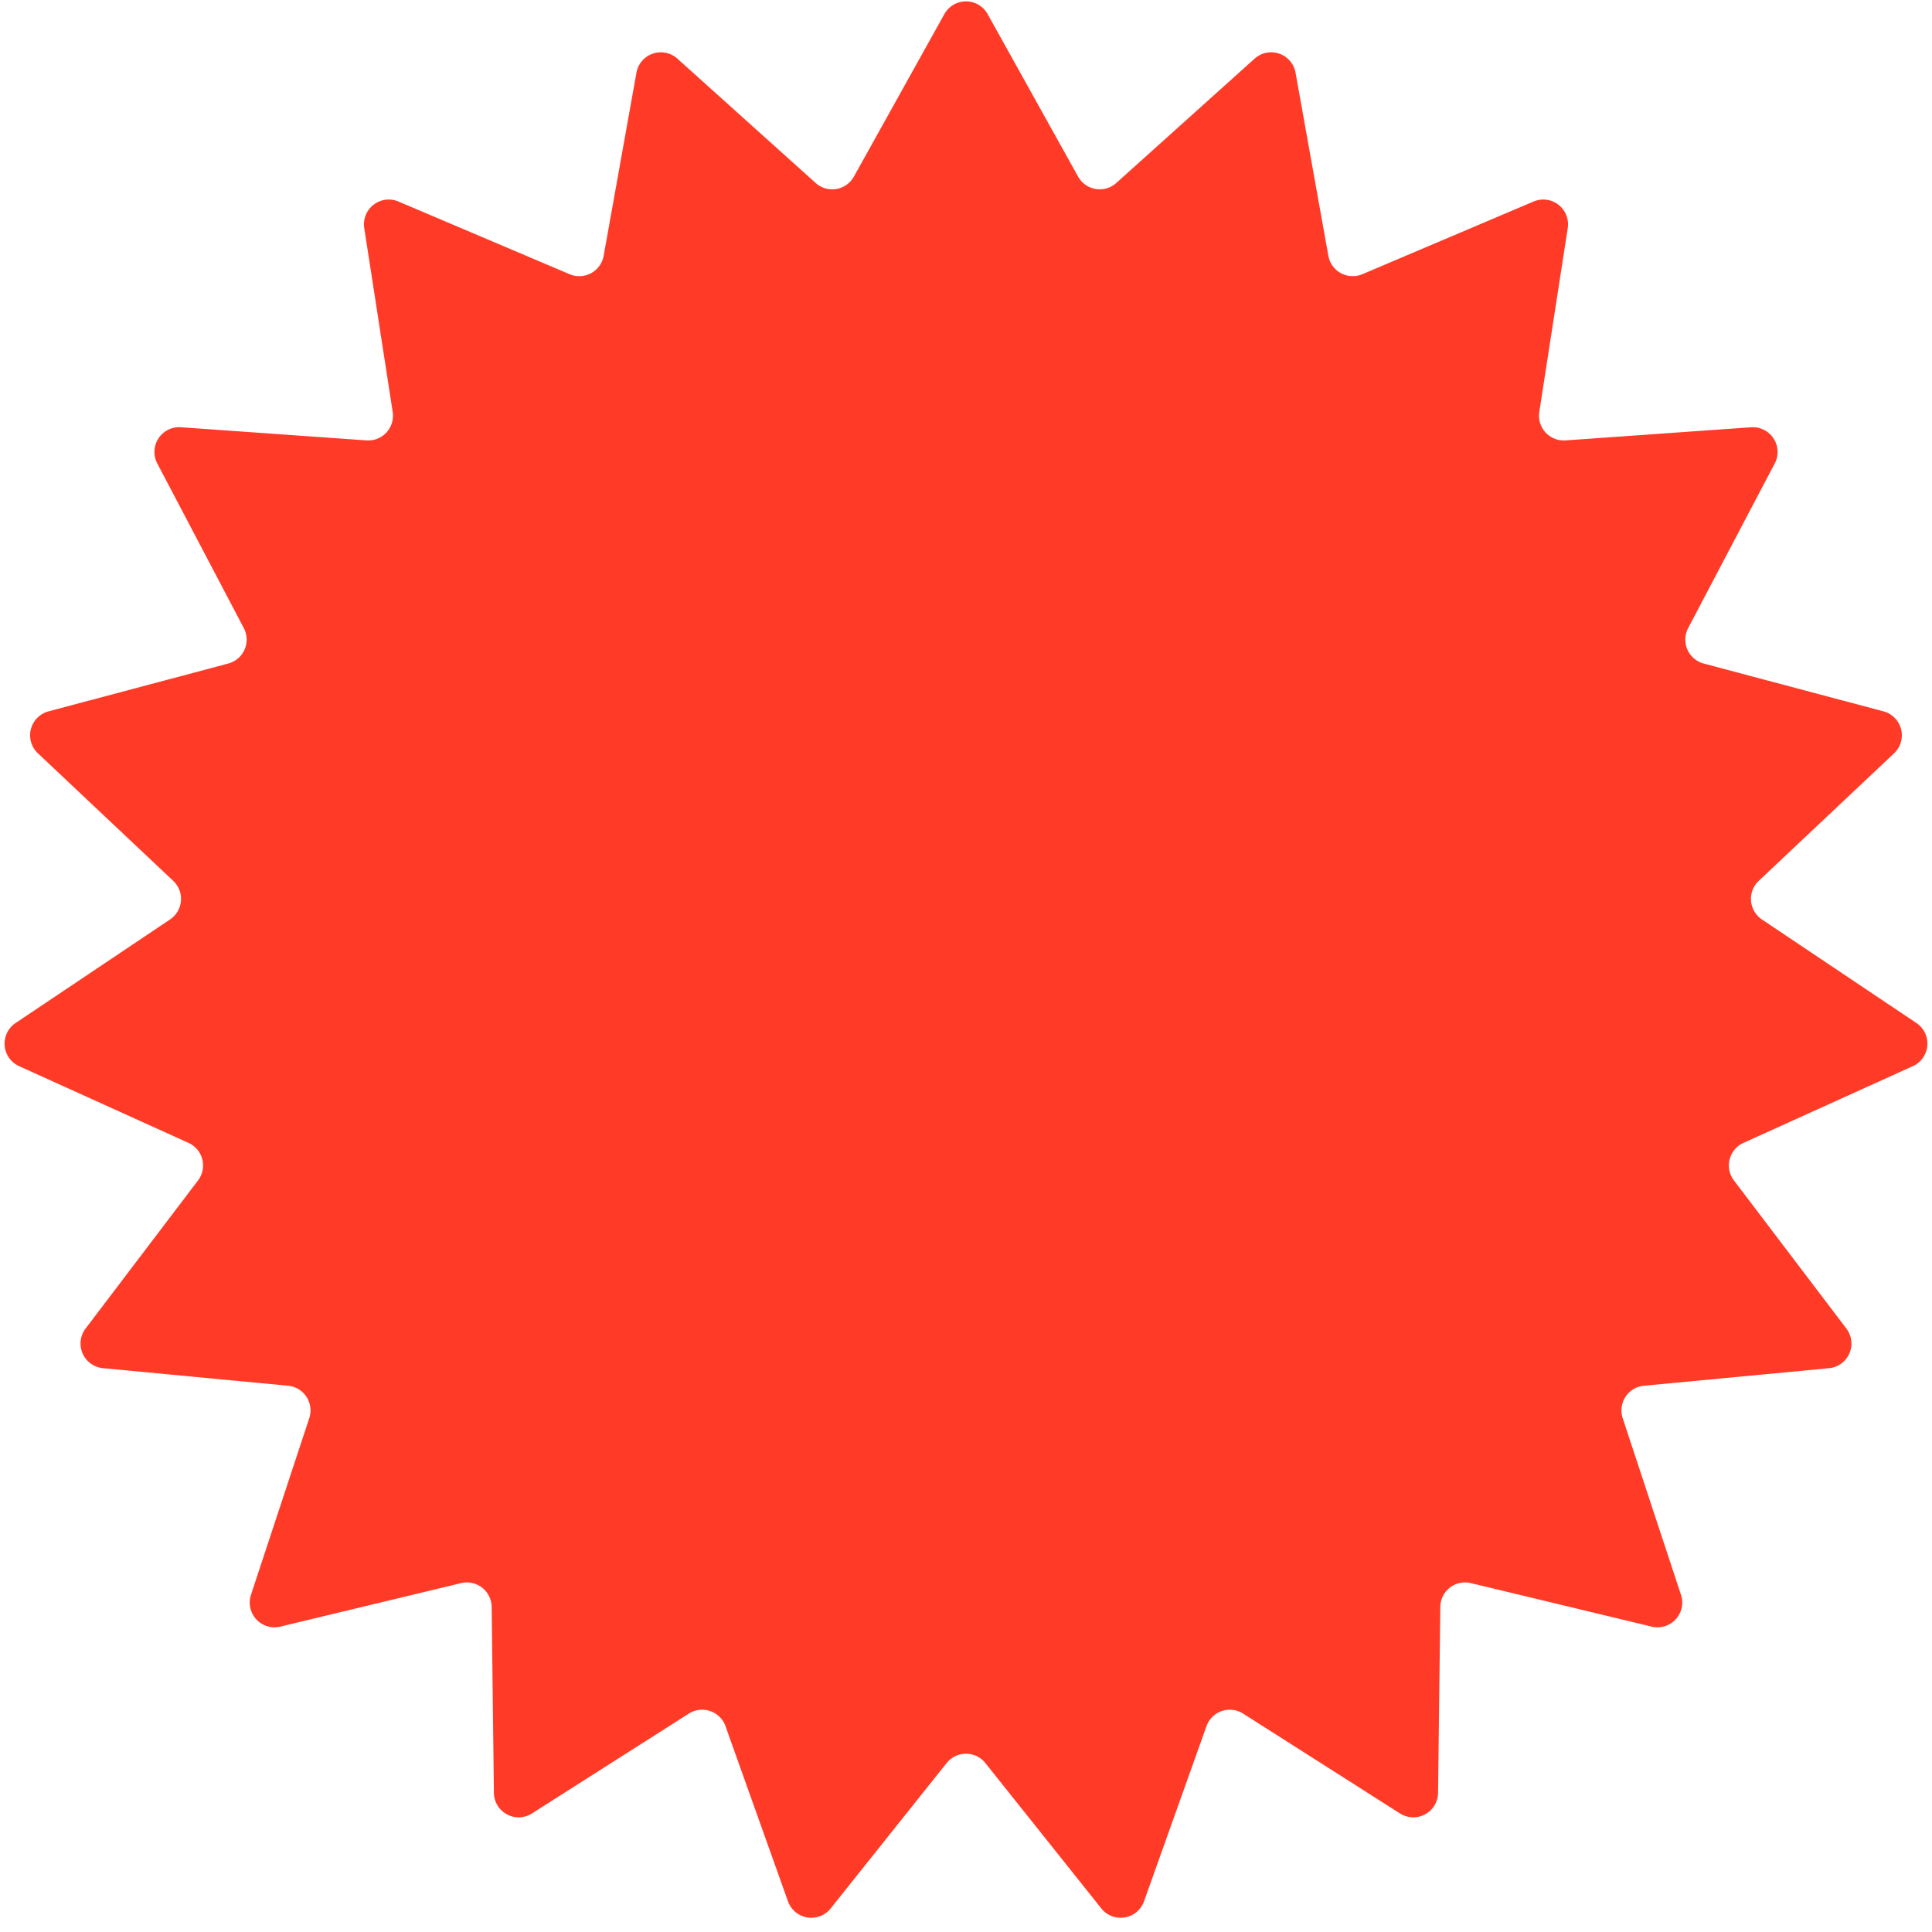 <svg xmlns="http://www.w3.org/2000/svg" width="78" height="78" fill="none"><path fill="#FF3B27" d="M38.126.57a1 1 0 0 1 1.748 0l3.652 6.56a1 1 0 0 0 1.542.257l5.584-5.019a1 1 0 0 1 1.653.568l1.324 7.39a1 1 0 0 0 1.375.744l6.91-2.934a1 1 0 0 1 1.38 1.074l-1.148 7.42a1 1 0 0 0 1.06 1.15l7.489-.53a1 1 0 0 1 .956 1.462l-3.495 6.645a1 1 0 0 0 .628 1.432l7.256 1.93a1 1 0 0 1 .429 1.694l-5.463 5.15a1 1 0 0 0 .129 1.559l6.236 4.18a1 1 0 0 1-.144 1.742l-6.84 3.098a1 1 0 0 0-.383 1.516l4.54 5.98a1 1 0 0 1-.701 1.6l-7.475.708a1 1 0 0 0-.855 1.31l2.353 7.13a1 1 0 0 1-1.184 1.285l-7.3-1.757a1 1 0 0 0-1.233.96l-.09 7.509a1 1 0 0 1-1.537.831l-6.334-4.031a1 1 0 0 0-1.479.507l-2.522 7.072a1 1 0 0 1-1.723.288l-4.682-5.87a1 1 0 0 0-1.564 0l-4.682 5.87a1 1 0 0 1-1.723-.288L29.29 69.69a1 1 0 0 0-1.48-.507l-6.333 4.031a1 1 0 0 1-1.537-.831l-.09-7.508a1 1 0 0 0-1.233-.96l-7.3 1.756a1 1 0 0 1-1.184-1.286l2.353-7.13a1 1 0 0 0-.855-1.309l-7.474-.709a1 1 0 0 1-.702-1.6l4.54-5.98a1 1 0 0 0-.383-1.515l-6.84-3.098a1 1 0 0 1-.144-1.741l6.236-4.181a1 1 0 0 0 .13-1.559l-5.464-5.15a1 1 0 0 1 .43-1.694l7.255-1.93a1 1 0 0 0 .628-1.432L6.35 18.712a1 1 0 0 1 .955-1.463l7.49.531a1 1 0 0 0 1.059-1.15l-1.148-7.42a1 1 0 0 1 1.38-1.074l6.91 2.934a1 1 0 0 0 1.376-.744l1.323-7.39a1 1 0 0 1 1.653-.568l5.584 5.02a1 1 0 0 0 1.542-.258L38.126.57z"/></svg>